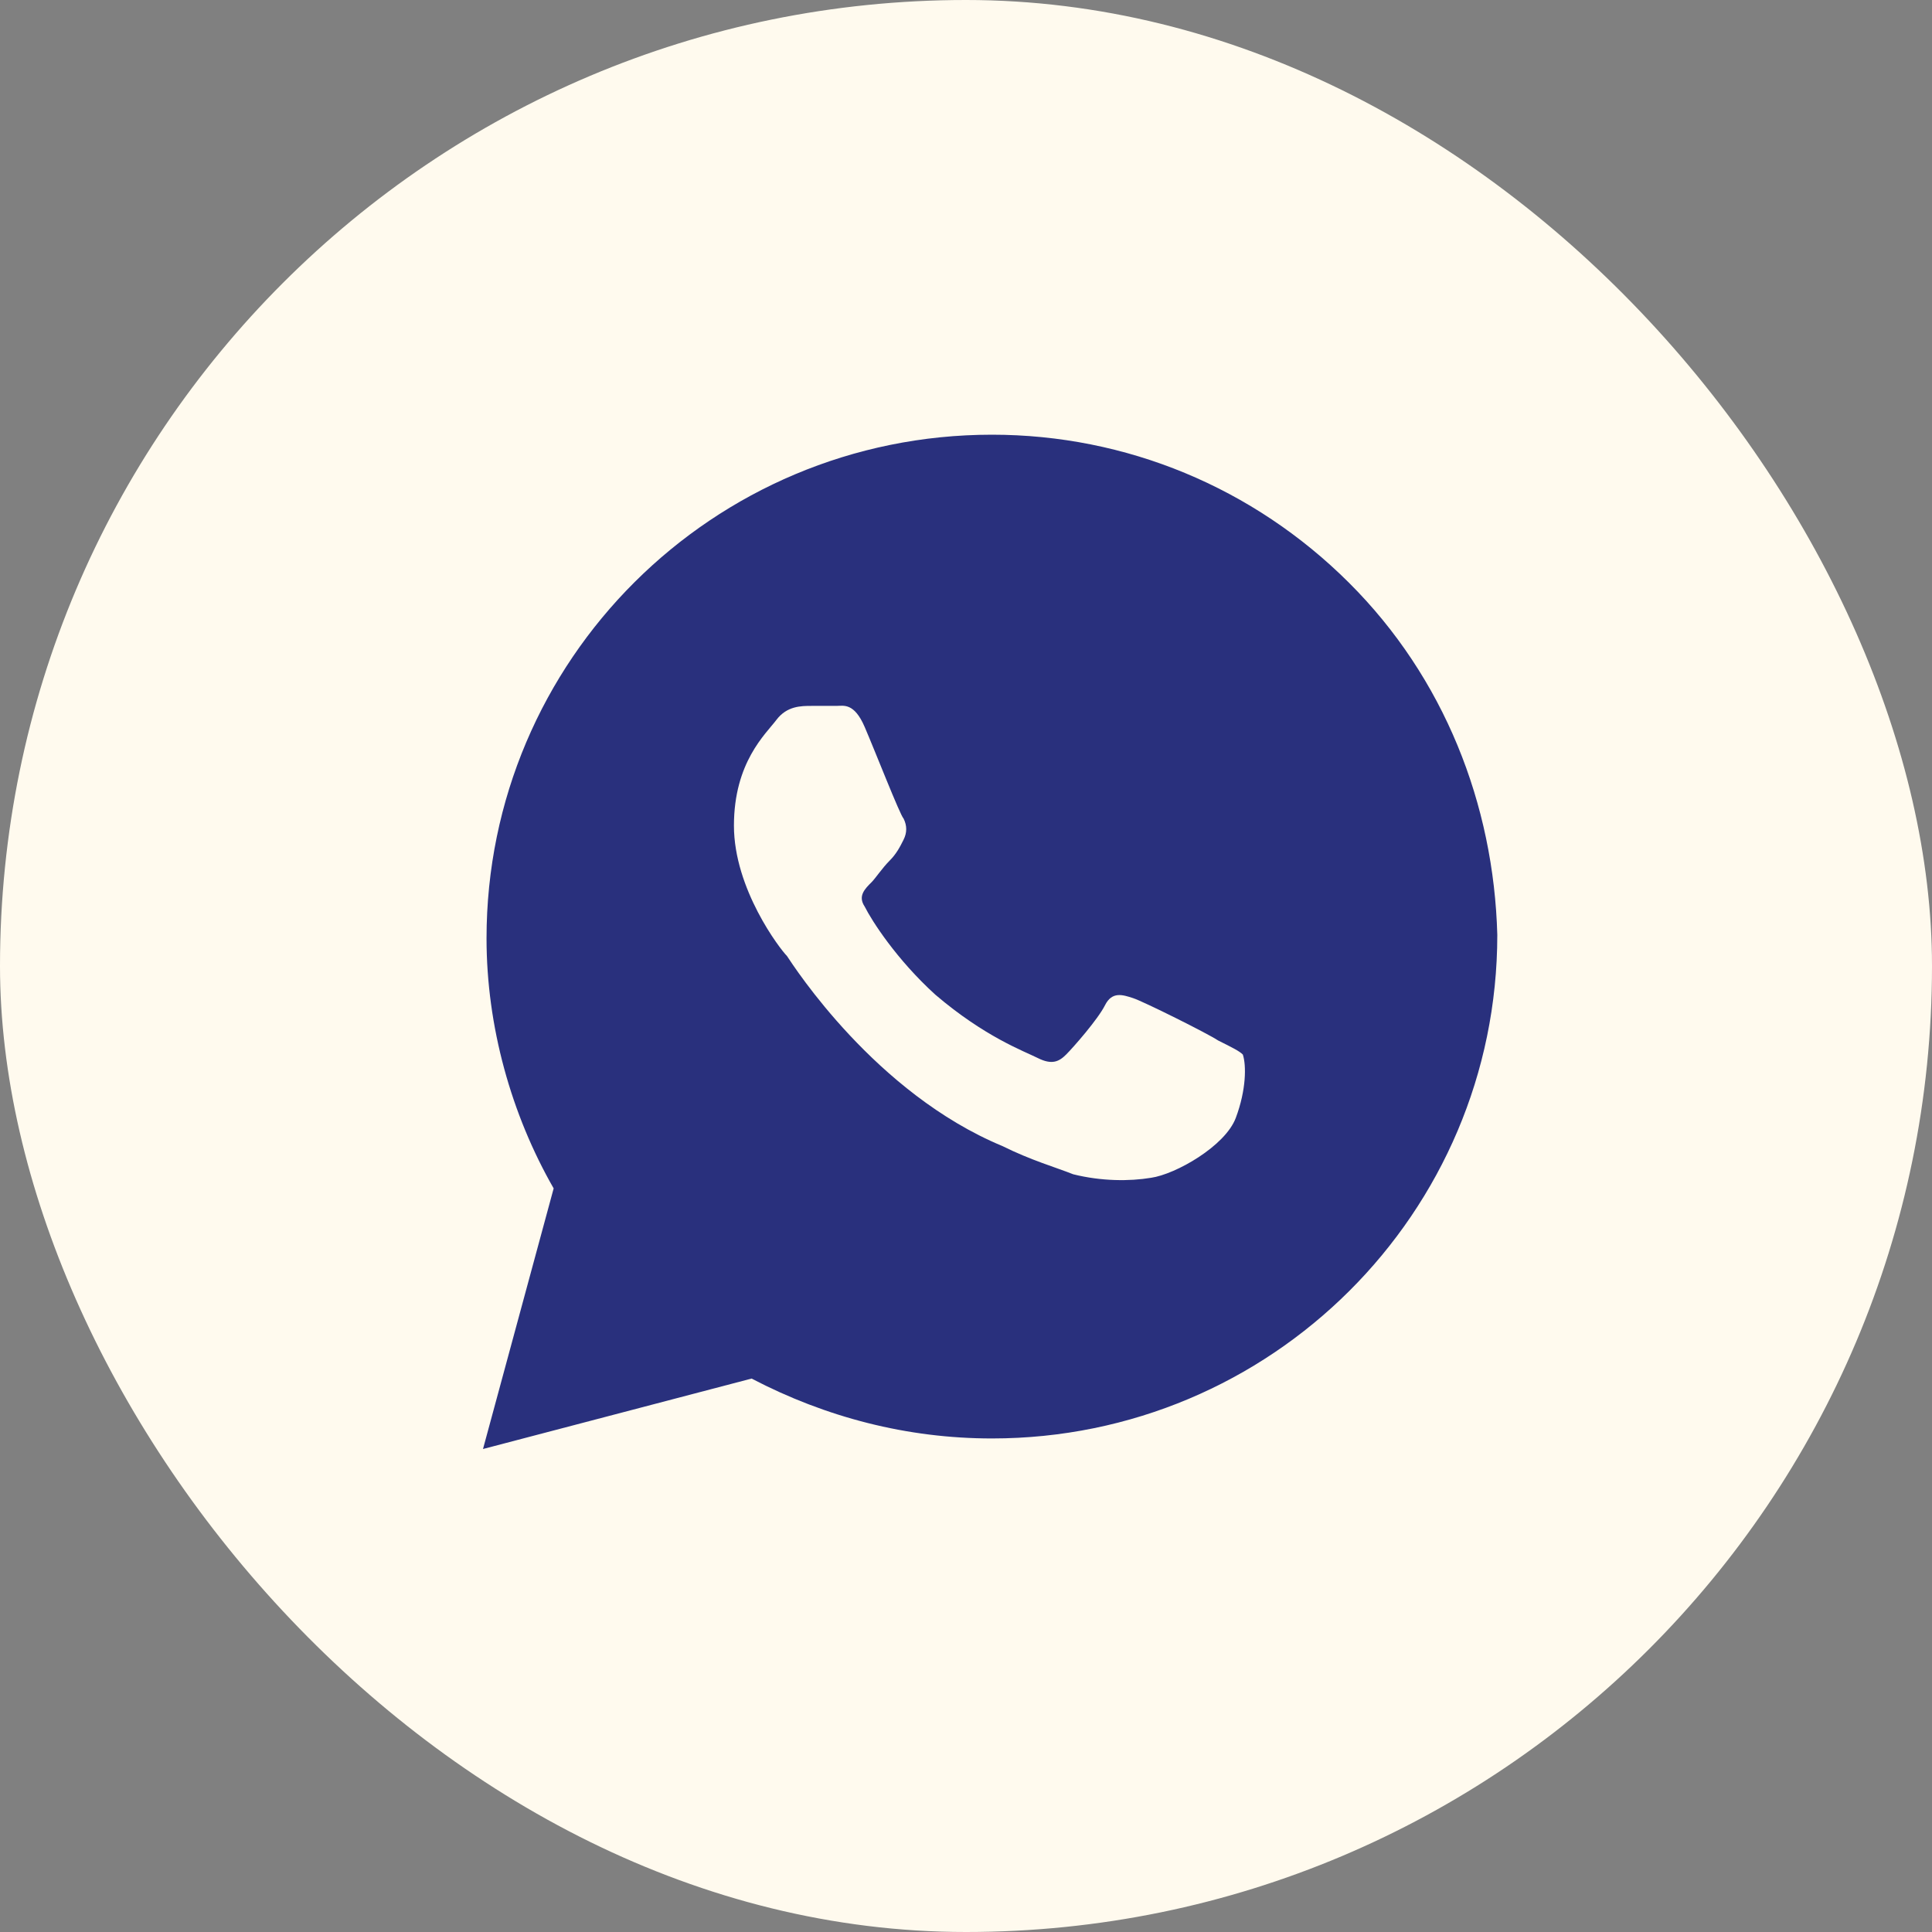 <svg width="35" height="35" viewBox="0 0 35 35" fill="none" xmlns="http://www.w3.org/2000/svg">
<rect x="0" y="0" width="35" height="35" fill="#808080" stroke="none"/>
<rect width="35" height="35" rx="17.5" fill="#FFFAEE"/>
<path d="M24.436 10.555C22.707 8.832 20.402 7.875 17.97 7.875C12.912 7.875 8.814 11.958 8.814 16.999C8.814 18.594 9.262 20.189 10.03 21.529L8.75 26.25L13.616 24.974C14.96 25.676 16.433 26.059 17.97 26.059C23.027 26.059 27.125 21.975 27.125 16.935C27.061 14.574 26.165 12.277 24.436 10.555ZM22.387 20.253C22.195 20.763 21.299 21.273 20.851 21.337C20.466 21.401 19.954 21.401 19.442 21.273C19.122 21.146 18.674 21.018 18.162 20.763C15.857 19.806 14.384 17.509 14.256 17.318C14.128 17.19 13.296 16.105 13.296 14.957C13.296 13.809 13.872 13.298 14.064 13.043C14.256 12.788 14.512 12.788 14.704 12.788C14.832 12.788 15.024 12.788 15.152 12.788C15.28 12.788 15.473 12.724 15.665 13.171C15.857 13.617 16.305 14.766 16.369 14.829C16.433 14.957 16.433 15.085 16.369 15.212C16.305 15.34 16.241 15.467 16.113 15.595C15.985 15.723 15.857 15.914 15.793 15.978C15.665 16.105 15.537 16.233 15.665 16.424C15.793 16.68 16.241 17.381 16.945 18.02C17.841 18.785 18.546 19.04 18.802 19.168C19.058 19.296 19.186 19.232 19.314 19.104C19.442 18.977 19.89 18.466 20.018 18.211C20.146 17.956 20.338 18.02 20.53 18.083C20.723 18.147 21.875 18.721 22.067 18.849C22.323 18.977 22.451 19.04 22.515 19.104C22.579 19.296 22.579 19.742 22.387 20.253Z" fill="#29307D"/>
</svg>
